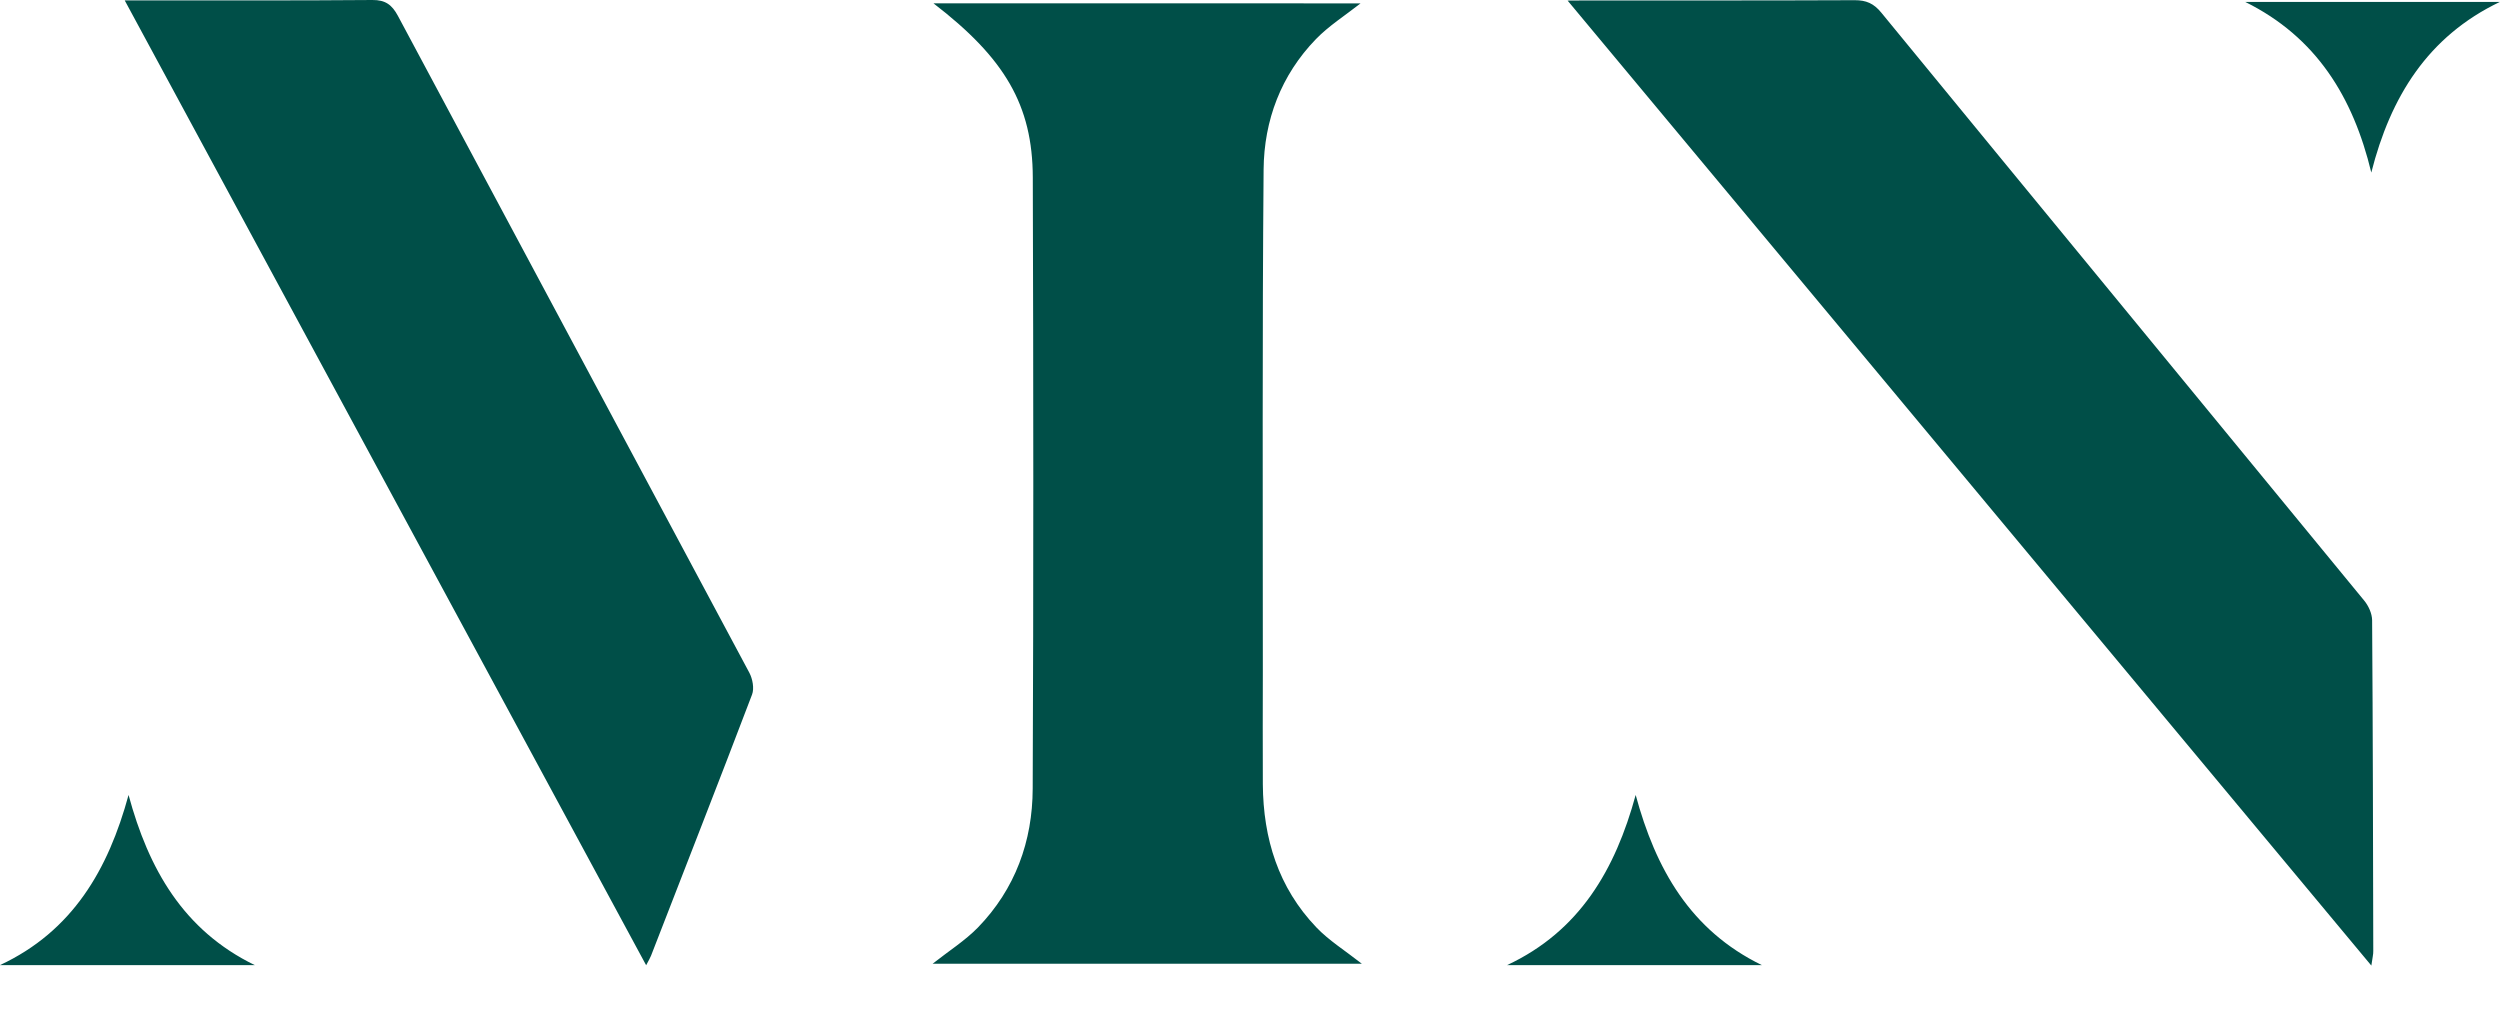 <svg xmlns="http://www.w3.org/2000/svg" fill="#004F48" viewBox="0 0 52 21"><path d="M28.326 20.046h-8.928c.341-.269.674-.479.942-.753.777-.8 1.137-1.796 1.14-2.89.018-4.236.015-8.475.002-12.714-.005-1.503-.583-2.48-2.065-3.619H28.3c-.33.258-.662.469-.928.743-.727.75-1.08 1.69-1.089 2.711-.029 3.47-.016 6.94-.016 10.41 0 .793-.005 1.589 0 2.382.008 1.125.322 2.147 1.115 2.975.258.27.588.476.945.755ZM49.324 20.084C43.742 13.378 32.606.012 32.606.012l.438-.003c1.847 0 3.691.003 5.535-.005.237 0 .394.066.551.258 3.345 4.08 6.7 8.153 10.045 12.23.09.109.163.269.165.407.016 2.294.019 4.585.024 6.879.003.071-.018.143-.04.306ZM2.594.008h.463C4.619.008 6.183.013 7.745 0c.272-.003.408.101.53.327 2.435 4.556 4.877 9.109 7.312 13.667.067.128.104.325.056.452-.69 1.815-1.4 3.622-2.102 5.434-.019.048-.045.09-.101.197C9.826 13.387 2.594.008 2.594.008ZM31.348 20.074c1.508-.705 2.25-1.985 2.674-3.539.415 1.535 1.136 2.816 2.626 3.54h-5.3ZM46.7.04h5.297c-1.5.718-2.275 1.976-2.674 3.549-.378-1.57-1.144-2.818-2.624-3.55ZM0 20.074c1.509-.705 2.251-1.985 2.674-3.539.415 1.535 1.137 2.816 2.627 3.54H0Z"/></svg>